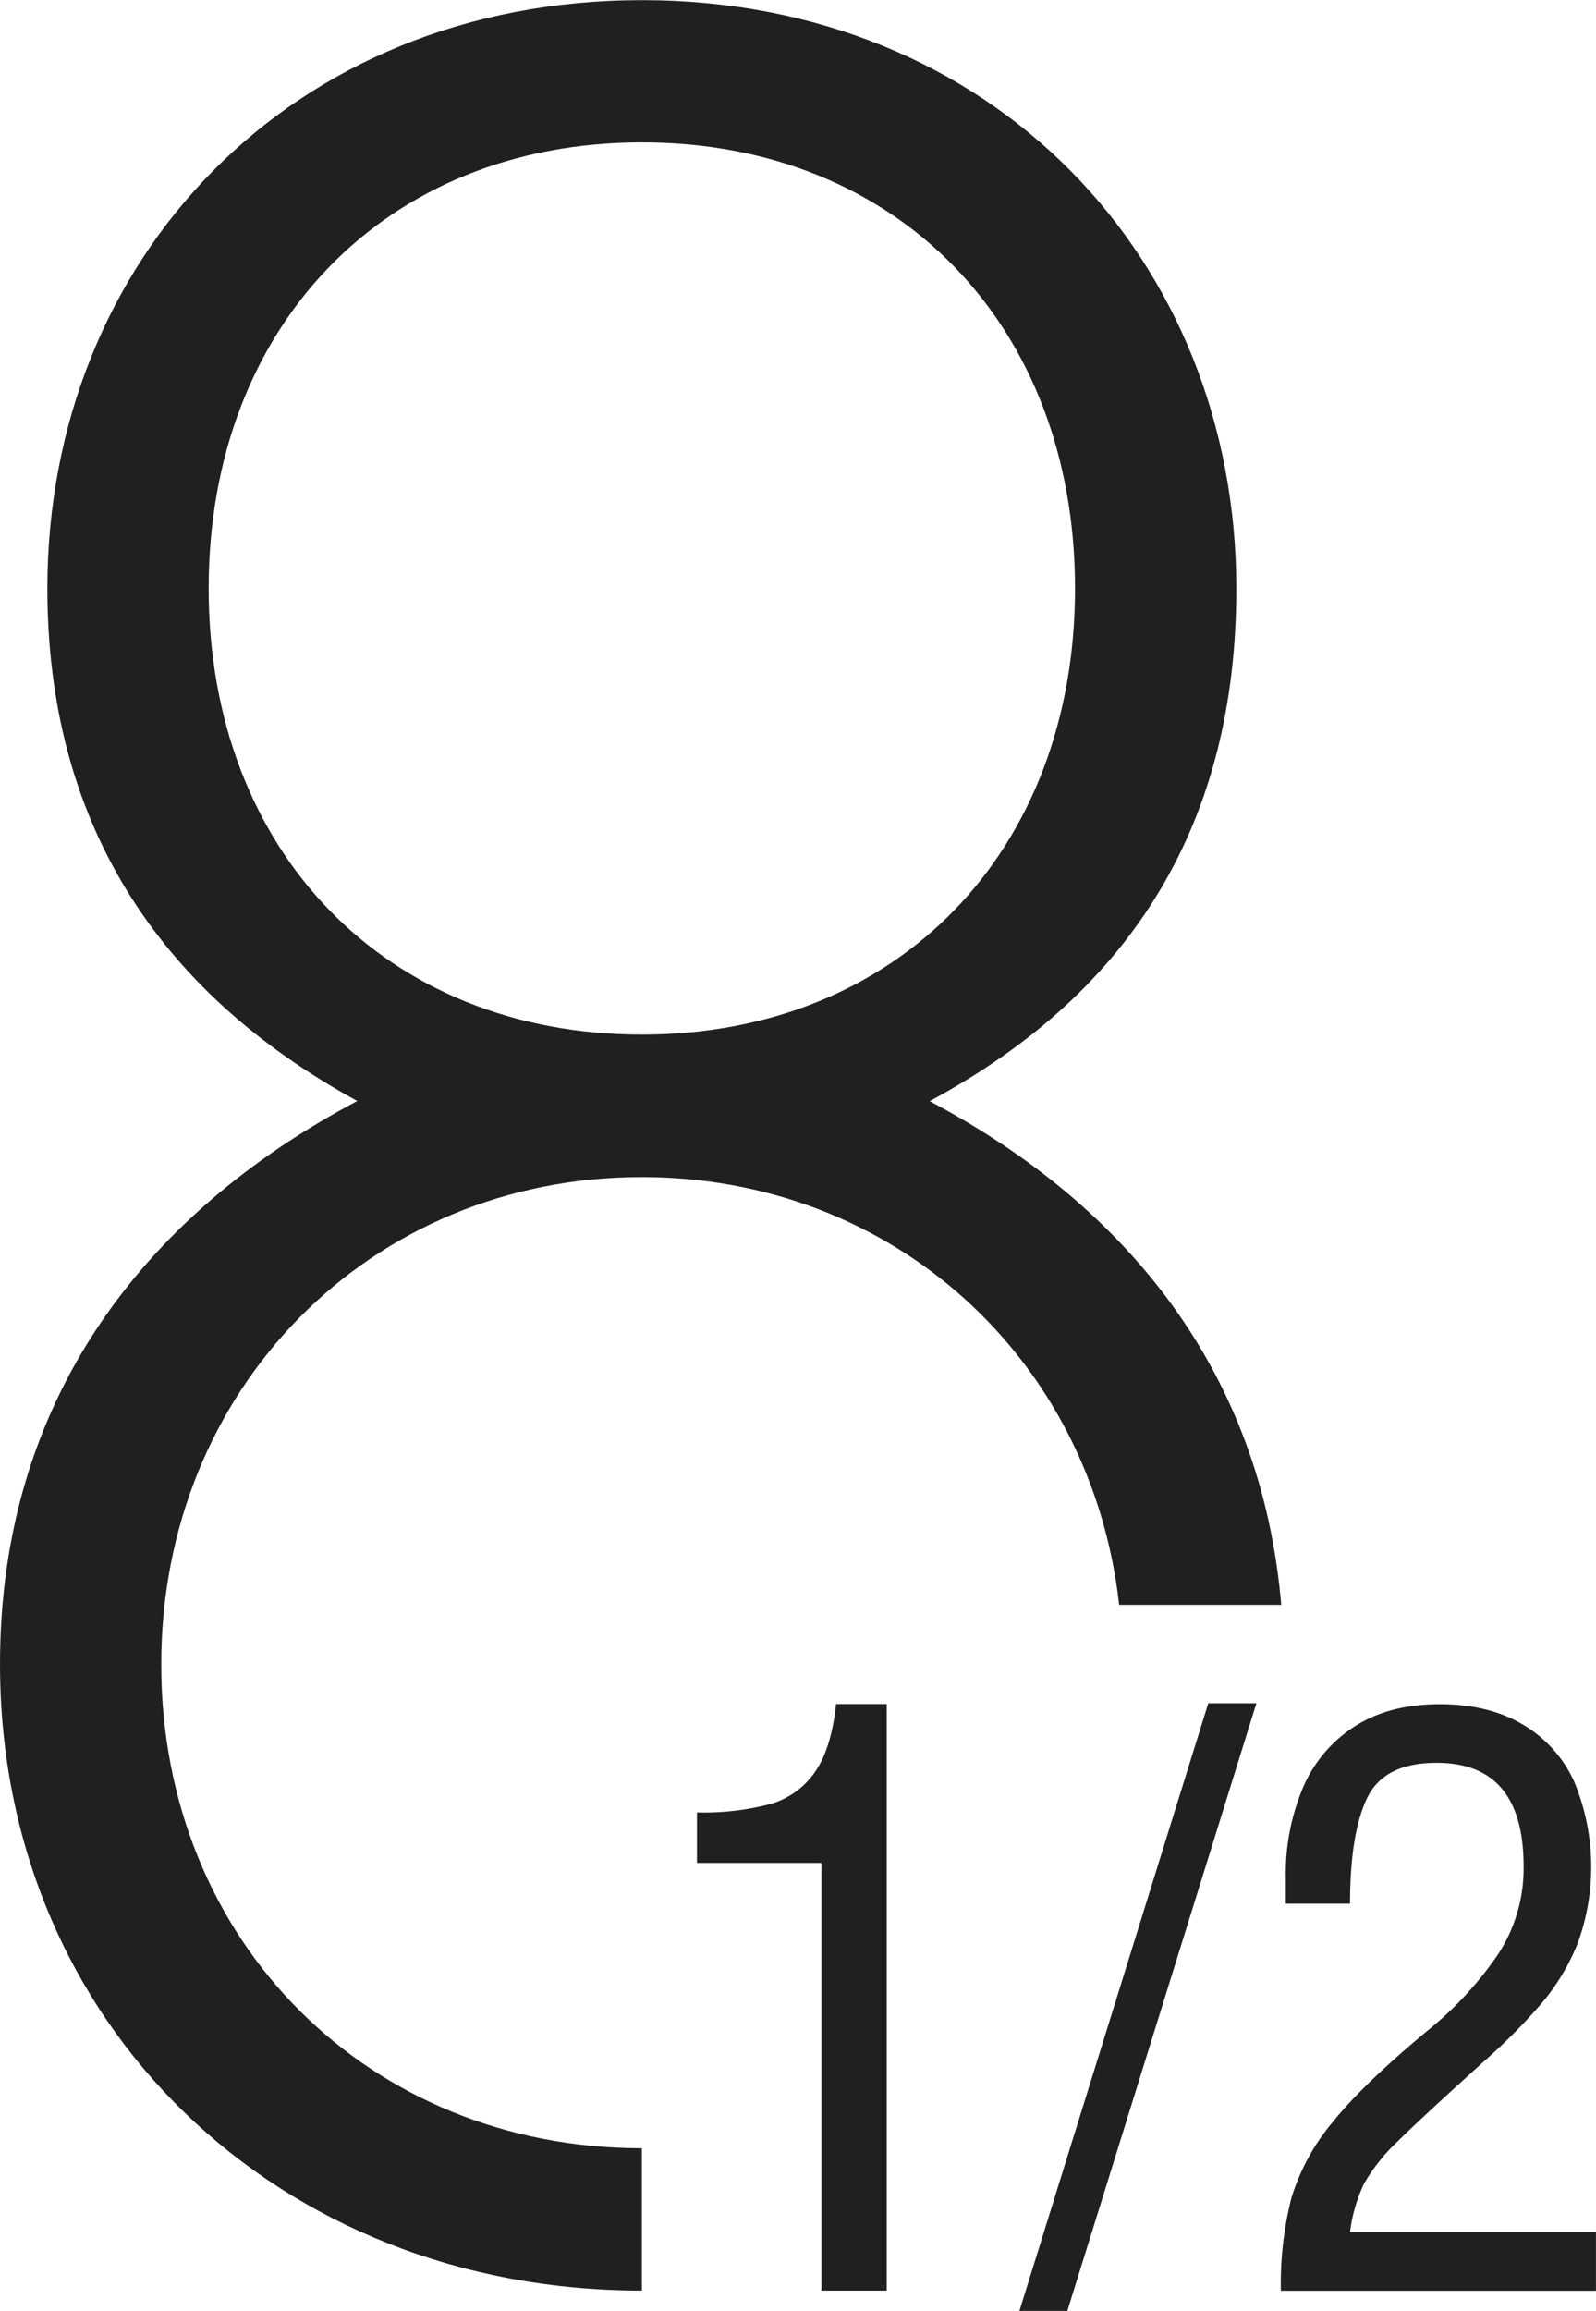 <?xml version="1.0" encoding="UTF-8"?> <svg xmlns="http://www.w3.org/2000/svg" viewBox="0 0 323.39 467.99"> <defs> <style>.cls-1{fill:#202020;}</style> </defs> <title>logo-black</title> <g id="_8" data-name="8"> <path class="cls-1" d="M464.16,698.53h0c-55.1,0-97.39-41.65-97.39-98,0-55.75,42.29-98.67,97.39-98.67,51.06,0,91.11,36.86,96.71,86.62h32.84c-4-46.87-31-80.72-71.24-102,41.65-22.43,62.14-57,62.14-103.8,0-66.64-49.33-119.17-120.45-119.17S343.7,316,343.7,382.65c0,46.77,21.79,81.37,62.79,103.8-43.57,23.07-72.39,60.87-72.39,114.05,0,73,56.37,126.86,130.06,126.86h0ZM376.38,382.65c0-53.18,35.88-90.34,87.78-90.34s87.77,37.16,87.77,90.34S516.06,473,464.16,473,376.38,435.83,376.38,382.65Z" transform="translate(-334.1 -263.48)"></path> </g> <g id="_1_2" data-name="1/2"> <path class="cls-1" d="M500.54,727.36V640.75H475.32V630.52a53,53,0,0,0,14.91-1.71,16.47,16.47,0,0,0,9-6.47q3.32-4.74,4.28-13.77h10.26V727.36Z" transform="translate(-334.1 -263.48)"></path> <path class="cls-1" d="M550.37,731.47h-9.71l38.27-123.06h9.75Z" transform="translate(-334.1 -263.48)"></path> <path class="cls-1" d="M594.64,649v-5.44a44.67,44.67,0,0,1,3.43-17.94,27.47,27.47,0,0,1,10.45-12.47q7-4.54,17.3-4.55,9.87,0,16.82,4.11a25.69,25.69,0,0,1,10.41,11.54,44.93,44.93,0,0,1,.75,32.71,44.14,44.14,0,0,1-7.33,12.22,119.18,119.18,0,0,1-11.42,11.52q-13,11.73-17.83,16.52a36.89,36.89,0,0,0-6.75,8.52,31.82,31.82,0,0,0-2.82,9.77h49.83v11.88H593.64a70.2,70.2,0,0,1,2.15-18.85,43.94,43.94,0,0,1,8.38-15.35q6.23-7.73,19.15-18.45a72.12,72.12,0,0,0,14.16-15.24,31.7,31.7,0,0,0,5.34-18.07q0-21-17.68-20.95-10.64,0-14.06,7.19T607.65,649Z" transform="translate(-334.1 -263.48)"></path> </g> </svg> 